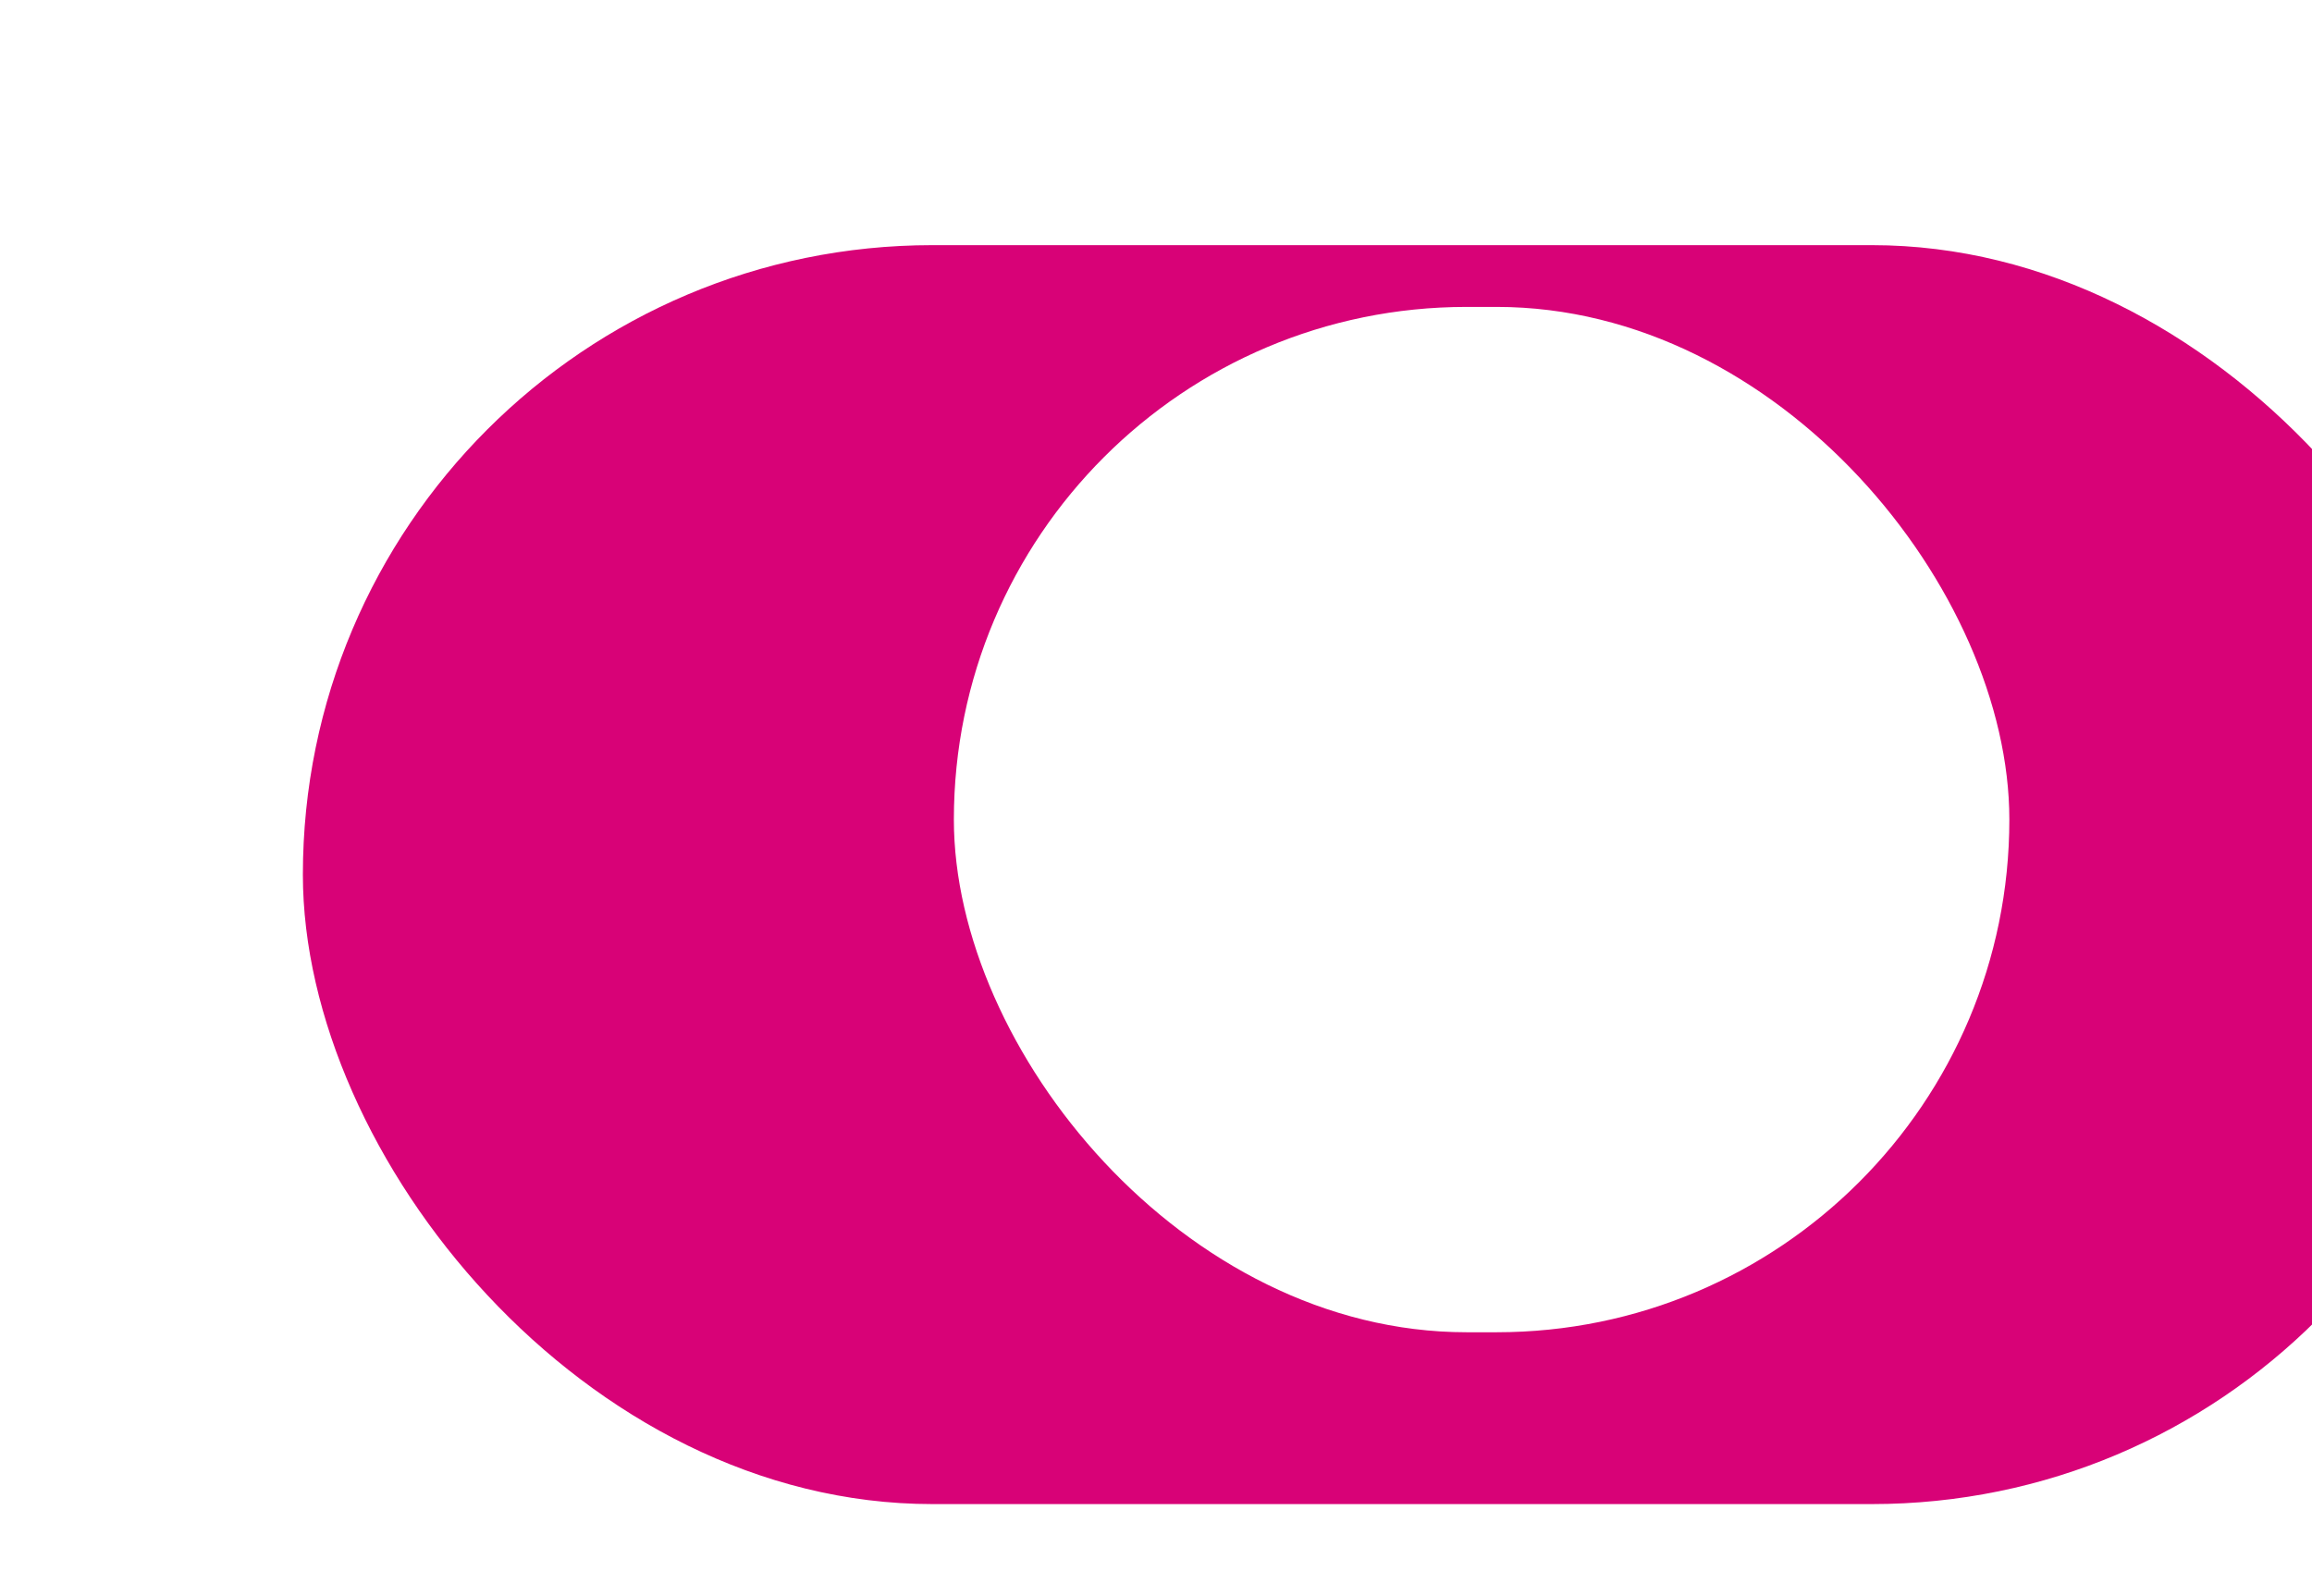 <?xml version="1.0" encoding="UTF-8"?> <svg xmlns="http://www.w3.org/2000/svg" width="42" height="29" viewBox="0 0 42 29" fill="none"> <g filter="url(#filter0_i_193_52)"> <rect x="0.502" y="3.454" width="39.938" height="22.873" rx="11.437" fill="#D80277"></rect> </g> <g filter="url(#filter1_d_193_52)"> <rect x="18.328" y="5.576" width="19.174" height="18.629" rx="9.315" fill="white"></rect> </g> <defs> <filter id="filter0_i_193_52" x="0.502" y="3.454" width="43.837" height="23.873" filterUnits="userSpaceOnUse" color-interpolation-filters="sRGB"> <feFlood flood-opacity="0" result="BackgroundImageFix"></feFlood> <feBlend mode="normal" in="SourceGraphic" in2="BackgroundImageFix" result="shape"></feBlend> <feColorMatrix in="SourceAlpha" type="matrix" values="0 0 0 0 0 0 0 0 0 0 0 0 0 0 0 0 0 0 127 0" result="hardAlpha"></feColorMatrix> <feOffset dx="5" dy="1"></feOffset> <feGaussianBlur stdDeviation="1.95"></feGaussianBlur> <feComposite in2="hardAlpha" operator="arithmetic" k2="-1" k3="1"></feComposite> <feColorMatrix type="matrix" values="0 0 0 0 0 0 0 0 0 0 0 0 0 0 0 0 0 0 0.13 0"></feColorMatrix> <feBlend mode="normal" in2="shape" result="effect1_innerShadow_193_52"></feBlend> </filter> <filter id="filter1_d_193_52" x="12.528" y="0.776" width="28.774" height="28.229" filterUnits="userSpaceOnUse" color-interpolation-filters="sRGB"> <feFlood flood-opacity="0" result="BackgroundImageFix"></feFlood> <feColorMatrix in="SourceAlpha" type="matrix" values="0 0 0 0 0 0 0 0 0 0 0 0 0 0 0 0 0 0 127 0" result="hardAlpha"></feColorMatrix> <feOffset dx="-1"></feOffset> <feGaussianBlur stdDeviation="2.4"></feGaussianBlur> <feComposite in2="hardAlpha" operator="out"></feComposite> <feColorMatrix type="matrix" values="0 0 0 0 0 0 0 0 0 0 0 0 0 0 0 0 0 0 0.25 0"></feColorMatrix> <feBlend mode="normal" in2="BackgroundImageFix" result="effect1_dropShadow_193_52"></feBlend> <feBlend mode="normal" in="SourceGraphic" in2="effect1_dropShadow_193_52" result="shape"></feBlend> </filter> </defs> </svg> 